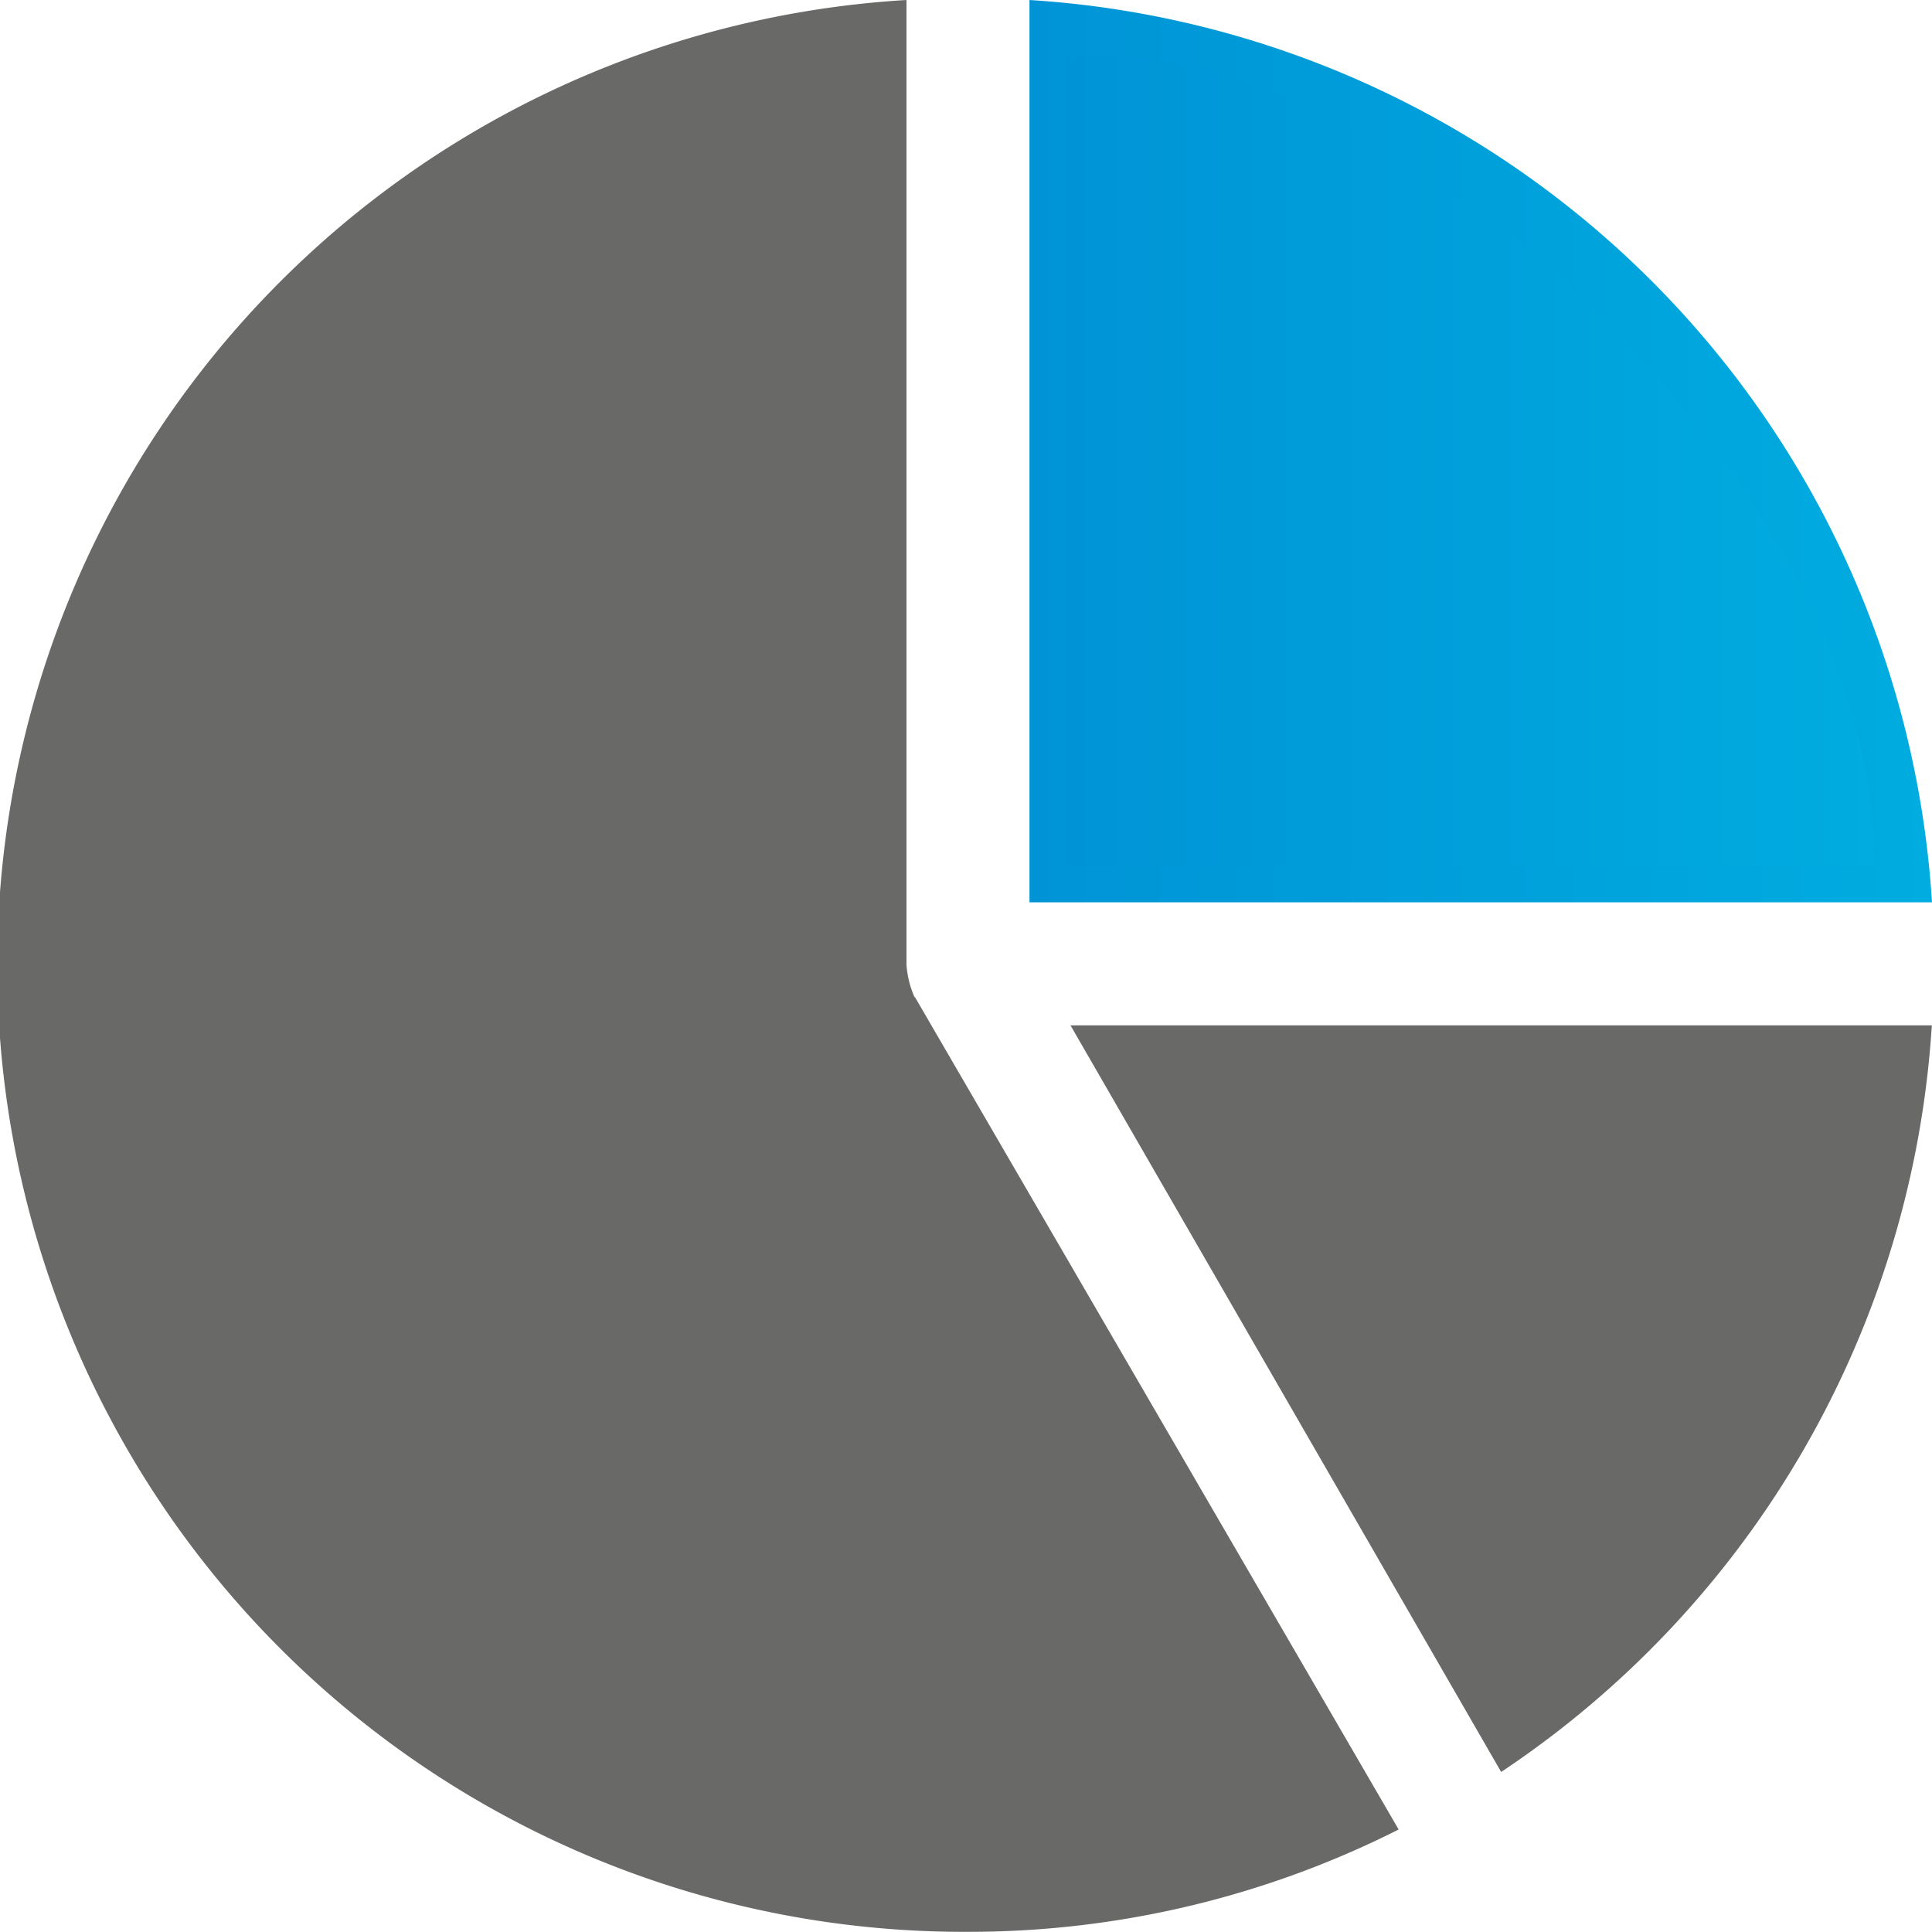<?xml version="1.0" encoding="utf-8"?>
<svg xmlns="http://www.w3.org/2000/svg" xmlns:xlink="http://www.w3.org/1999/xlink" viewBox="0 0 112.15 112.14">
  <defs>
    <style>.cls-1{fill:#696968;}.cls-1,.cls-2,.cls-3{fill-rule:evenodd;}.cls-2{fill:url(#linear-gradient);}.cls-3{fill:url(#linear-gradient-2);}</style>
    <linearGradient id="linear-gradient" x1="59.76" y1="26.19" x2="112.15" y2="26.19" gradientUnits="userSpaceOnUse">
      <stop offset="0" stop-color="#0094d6"/>
      <stop offset="1" stop-color="#00ace0"/>
    </linearGradient>
    <linearGradient id="linear-gradient-2" x1="61.91" y1="26.74" x2="108.82" y2="26.74" xlink:href="#linear-gradient"/>
  </defs>
  <g id="Layer_2" data-name="Layer 2">
    <g id="Layer_9" data-name="Layer 9">
      <path class="cls-1" d="M87.14,102.86a56.32,56.32,0,0,0,25-43.34h-50Z"/>
      <path class="cls-1" d="M53.1,57.86,81.19,106.2a55.36,55.36,0,0,1-25,5.94A56.12,56.12,0,0,1,52.62,0V56a5.6,5.6,0,0,0,.48,1.91Z"/>
      <path class="cls-2" d="M112.15,52.38H59.76V0a56,56,0,0,1,52.39,52.38Z"/>
      <path class="cls-3" d="M61.91,50.24h46.91c.23-21.67-28.1-48.81-46.91-46.91Z"/>
    </g>
  </g>
</svg>